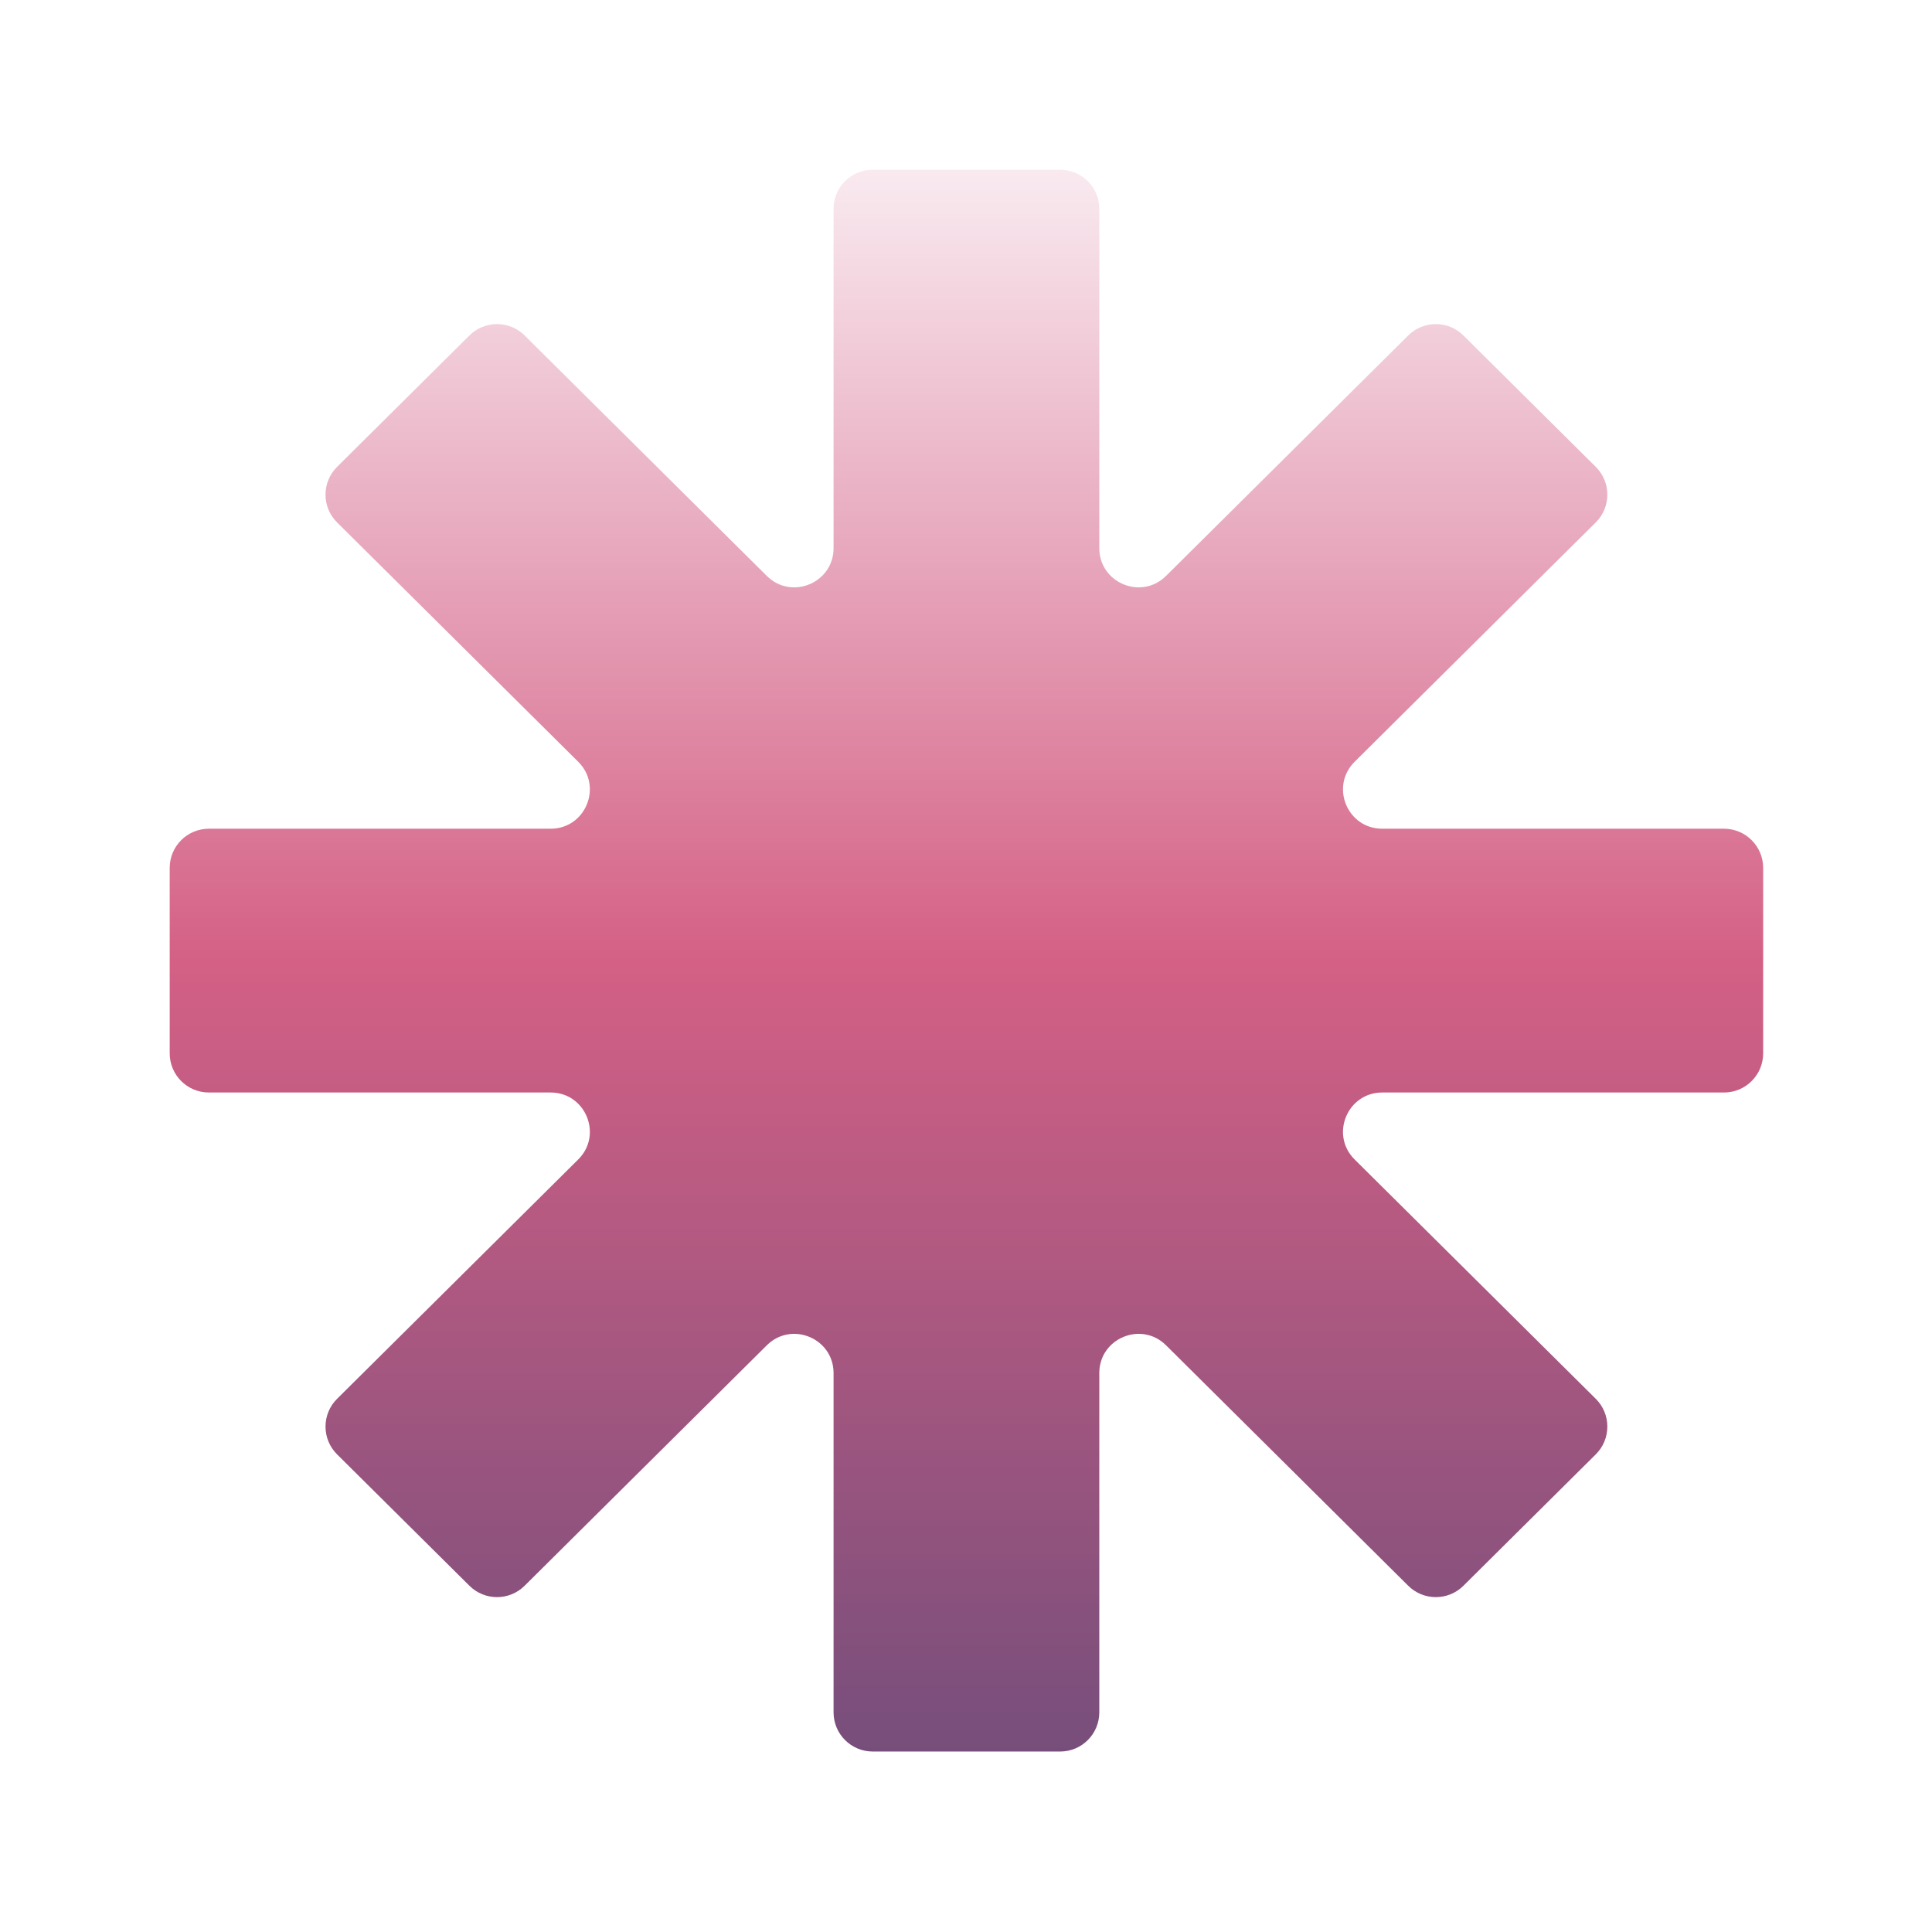 <svg width="148" height="148" viewBox="0 0 148 148" fill="none" xmlns="http://www.w3.org/2000/svg">
<g filter="url(#filter0_i_5743_4323)">
<path d="M84.211 41.989C84.211 44.656 87.431 45.997 89.324 44.118L107.877 25.698C109.047 24.537 110.935 24.537 112.104 25.698L122.243 35.763C123.425 36.936 123.425 38.848 122.242 40.021L103.771 58.354C101.871 60.241 103.207 63.484 105.885 63.484H132.066C133.722 63.484 135.066 64.827 135.066 66.484V80.691C135.066 82.348 133.722 83.691 132.066 83.691H105.885C103.207 83.691 101.871 86.934 103.771 88.82L122.242 107.154C123.425 108.327 123.425 110.239 122.243 111.412L112.105 121.476C110.935 122.638 109.047 122.637 107.877 121.476L89.325 103.056C87.431 101.177 84.211 102.517 84.211 105.185V131.175C84.211 132.832 82.868 134.175 81.211 134.175H66.855C65.198 134.175 63.855 132.832 63.855 131.175V105.185C63.855 102.517 60.634 101.177 58.741 103.056L40.188 121.476C39.019 122.637 37.131 122.638 35.961 121.476L25.823 111.412C24.641 110.239 24.641 108.327 25.823 107.154L44.294 88.82C46.195 86.934 44.859 83.691 42.181 83.691H16C14.343 83.691 13 82.348 13 80.691V66.484C13 64.827 14.343 63.484 16 63.484H42.181C44.859 63.484 46.195 60.241 44.294 58.354L25.823 40.021C24.641 38.848 24.641 36.936 25.823 35.763L35.961 25.698C37.131 24.537 39.019 24.537 40.188 25.698L58.741 44.118C60.634 45.997 63.855 44.656 63.855 41.989V16C63.855 14.343 65.198 13 66.855 13H81.211C82.868 13 84.211 14.343 84.211 16V41.989Z" fill="url(#paint0_linear_5743_4323)"/>
</g>
<defs>
<filter id="filter0_i_5743_4323" x="13" y="13" width="122.066" height="121.175" filterUnits="userSpaceOnUse" color-interpolation-filters="sRGB">
<feFlood flood-opacity="0" result="BackgroundImageFix"/>
<feBlend mode="normal" in="SourceGraphic" in2="BackgroundImageFix" result="shape"/>
<feColorMatrix in="SourceAlpha" type="matrix" values="0 0 0 0 0 0 0 0 0 0 0 0 0 0 0 0 0 0 127 0" result="hardAlpha"/>
<feOffset/>
<feGaussianBlur stdDeviation="6.95"/>
<feComposite in2="hardAlpha" operator="arithmetic" k2="-1" k3="1"/>
<feColorMatrix type="matrix" values="0 0 0 0 0.976 0 0 0 0 0.918 0 0 0 0 0.941 0 0 0 0.84 0"/>
<feBlend mode="normal" in2="shape" result="effect1_innerShadow_5743_4323"/>
</filter>
<linearGradient id="paint0_linear_5743_4323" x1="74.033" y1="13" x2="74.033" y2="134.175" gradientUnits="userSpaceOnUse">
<stop stop-color="#F9EAF0"/>
<stop offset="0.5" stop-color="#D46085"/>
<stop offset="1" stop-color="#774E7B"/>
</linearGradient>
</defs>
</svg>
